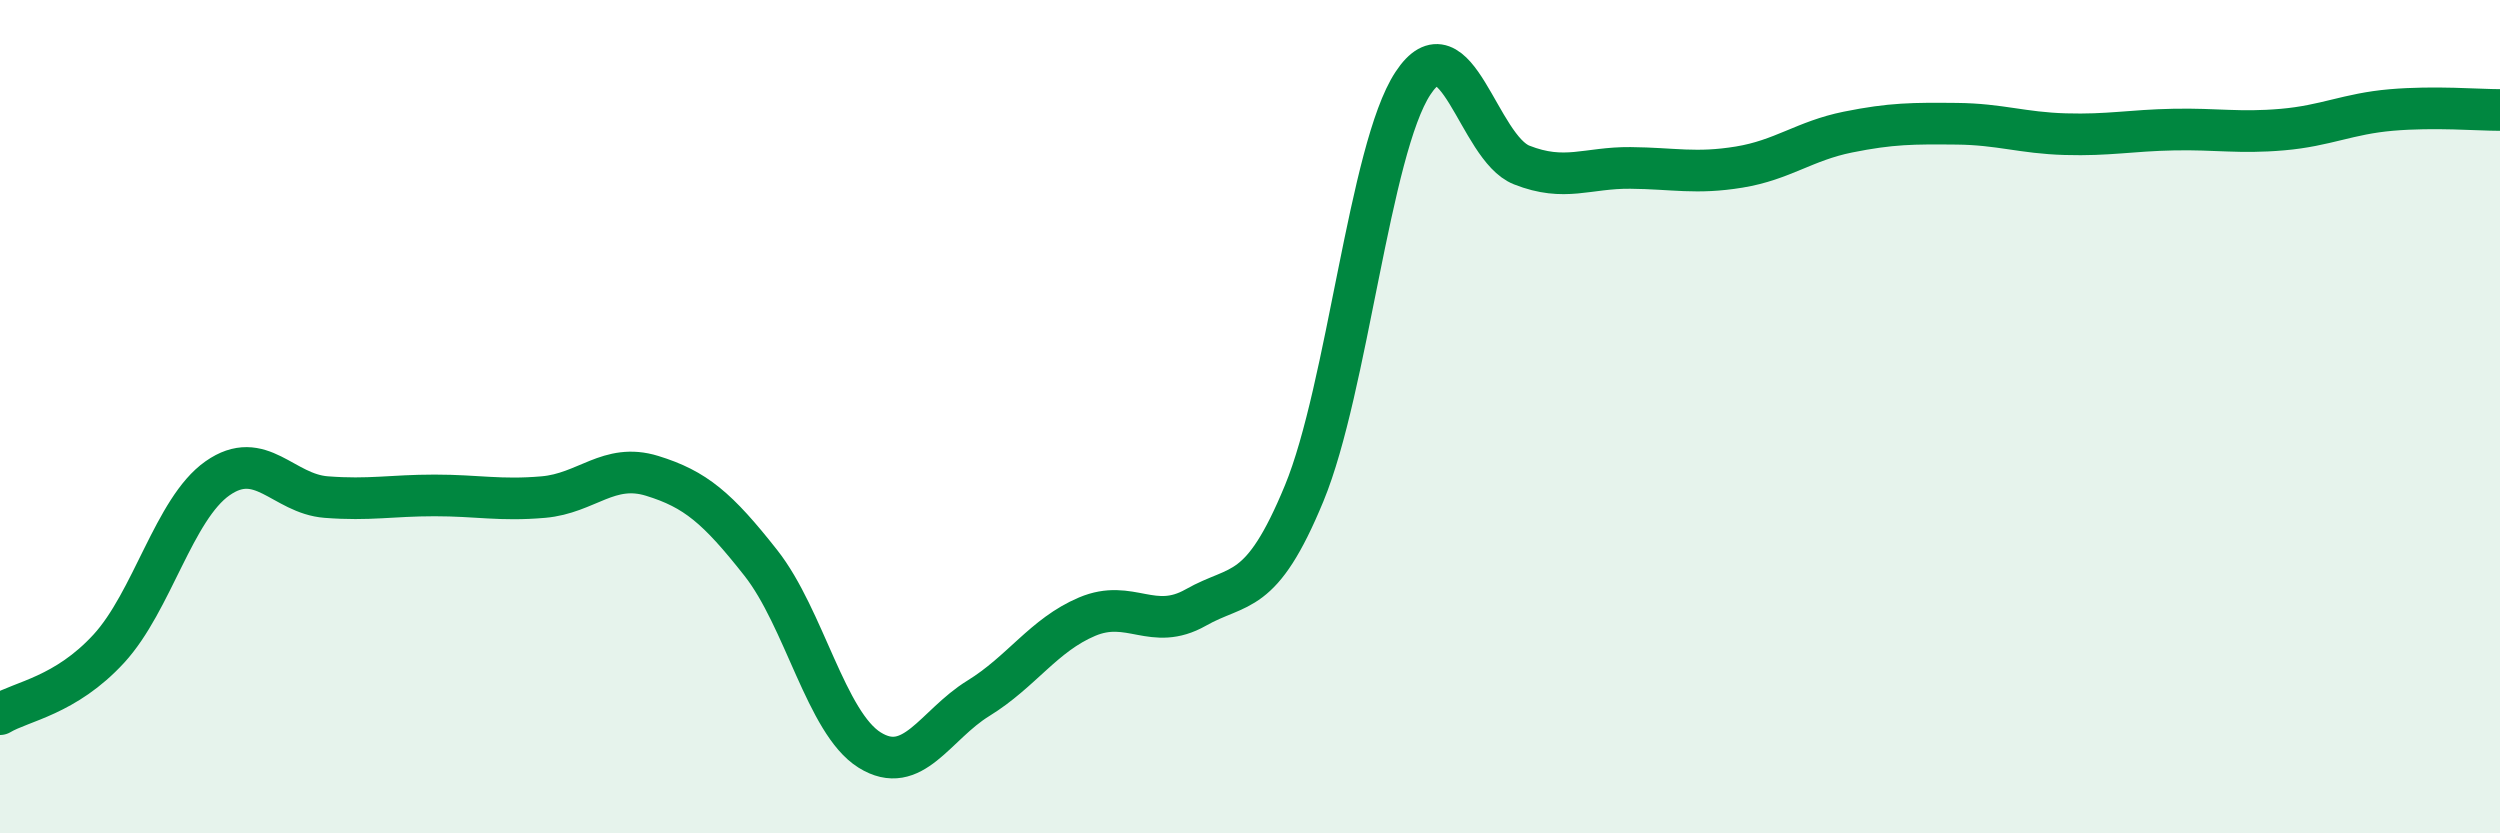 
    <svg width="60" height="20" viewBox="0 0 60 20" xmlns="http://www.w3.org/2000/svg">
      <path
        d="M 0,17.14 C 0.52,16.83 1.57,16.7 2.61,15.57 C 3.65,14.44 4.18,12.21 5.22,11.48 C 6.26,10.75 6.79,11.85 7.83,11.93 C 8.87,12.01 9.39,11.89 10.43,11.89 C 11.47,11.89 12,12.02 13.04,11.93 C 14.08,11.84 14.61,11.1 15.65,11.42 C 16.69,11.74 17.22,12.19 18.26,13.51 C 19.3,14.83 19.83,17.35 20.87,18 C 21.91,18.65 22.44,17.4 23.48,16.76 C 24.52,16.12 25.05,15.24 26.09,14.8 C 27.13,14.36 27.66,15.17 28.7,14.58 C 29.74,13.99 30.26,14.36 31.3,11.84 C 32.34,9.32 32.87,3.58 33.91,2 C 34.95,0.42 35.48,3.55 36.52,3.96 C 37.56,4.37 38.09,4.02 39.13,4.03 C 40.17,4.04 40.7,4.18 41.74,4.01 C 42.78,3.84 43.31,3.38 44.35,3.17 C 45.39,2.96 45.92,2.96 46.96,2.97 C 48,2.98 48.53,3.19 49.57,3.22 C 50.61,3.25 51.13,3.13 52.17,3.11 C 53.21,3.09 53.74,3.2 54.78,3.11 C 55.82,3.02 56.35,2.73 57.39,2.64 C 58.43,2.55 59.48,2.64 60,2.64L60 20L0 20Z"
        fill="#008740"
        opacity="0.1"
        stroke-linecap="round"
        stroke-linejoin="round"
      />
      <path
        d="M 0,17.14 C 0.52,16.83 1.57,16.7 2.61,15.57 C 3.65,14.44 4.18,12.21 5.22,11.48 C 6.26,10.75 6.79,11.85 7.83,11.93 C 8.87,12.01 9.39,11.89 10.43,11.89 C 11.47,11.89 12,12.02 13.04,11.93 C 14.08,11.84 14.61,11.1 15.65,11.42 C 16.69,11.74 17.22,12.19 18.26,13.51 C 19.3,14.83 19.83,17.35 20.87,18 C 21.91,18.65 22.44,17.4 23.48,16.76 C 24.52,16.12 25.05,15.24 26.09,14.8 C 27.13,14.36 27.66,15.17 28.7,14.58 C 29.74,13.99 30.26,14.36 31.3,11.84 C 32.34,9.32 32.87,3.58 33.91,2 C 34.95,0.42 35.48,3.55 36.52,3.96 C 37.56,4.37 38.09,4.02 39.13,4.03 C 40.17,4.04 40.7,4.18 41.74,4.01 C 42.78,3.84 43.31,3.38 44.35,3.17 C 45.39,2.96 45.92,2.96 46.96,2.97 C 48,2.98 48.53,3.19 49.57,3.22 C 50.61,3.25 51.13,3.13 52.17,3.11 C 53.21,3.09 53.74,3.2 54.78,3.11 C 55.82,3.02 56.35,2.73 57.39,2.64 C 58.43,2.55 59.48,2.64 60,2.64"
        stroke="#008740"
        stroke-width="1"
        fill="none"
        stroke-linecap="round"
        stroke-linejoin="round"
      />
    </svg>
  